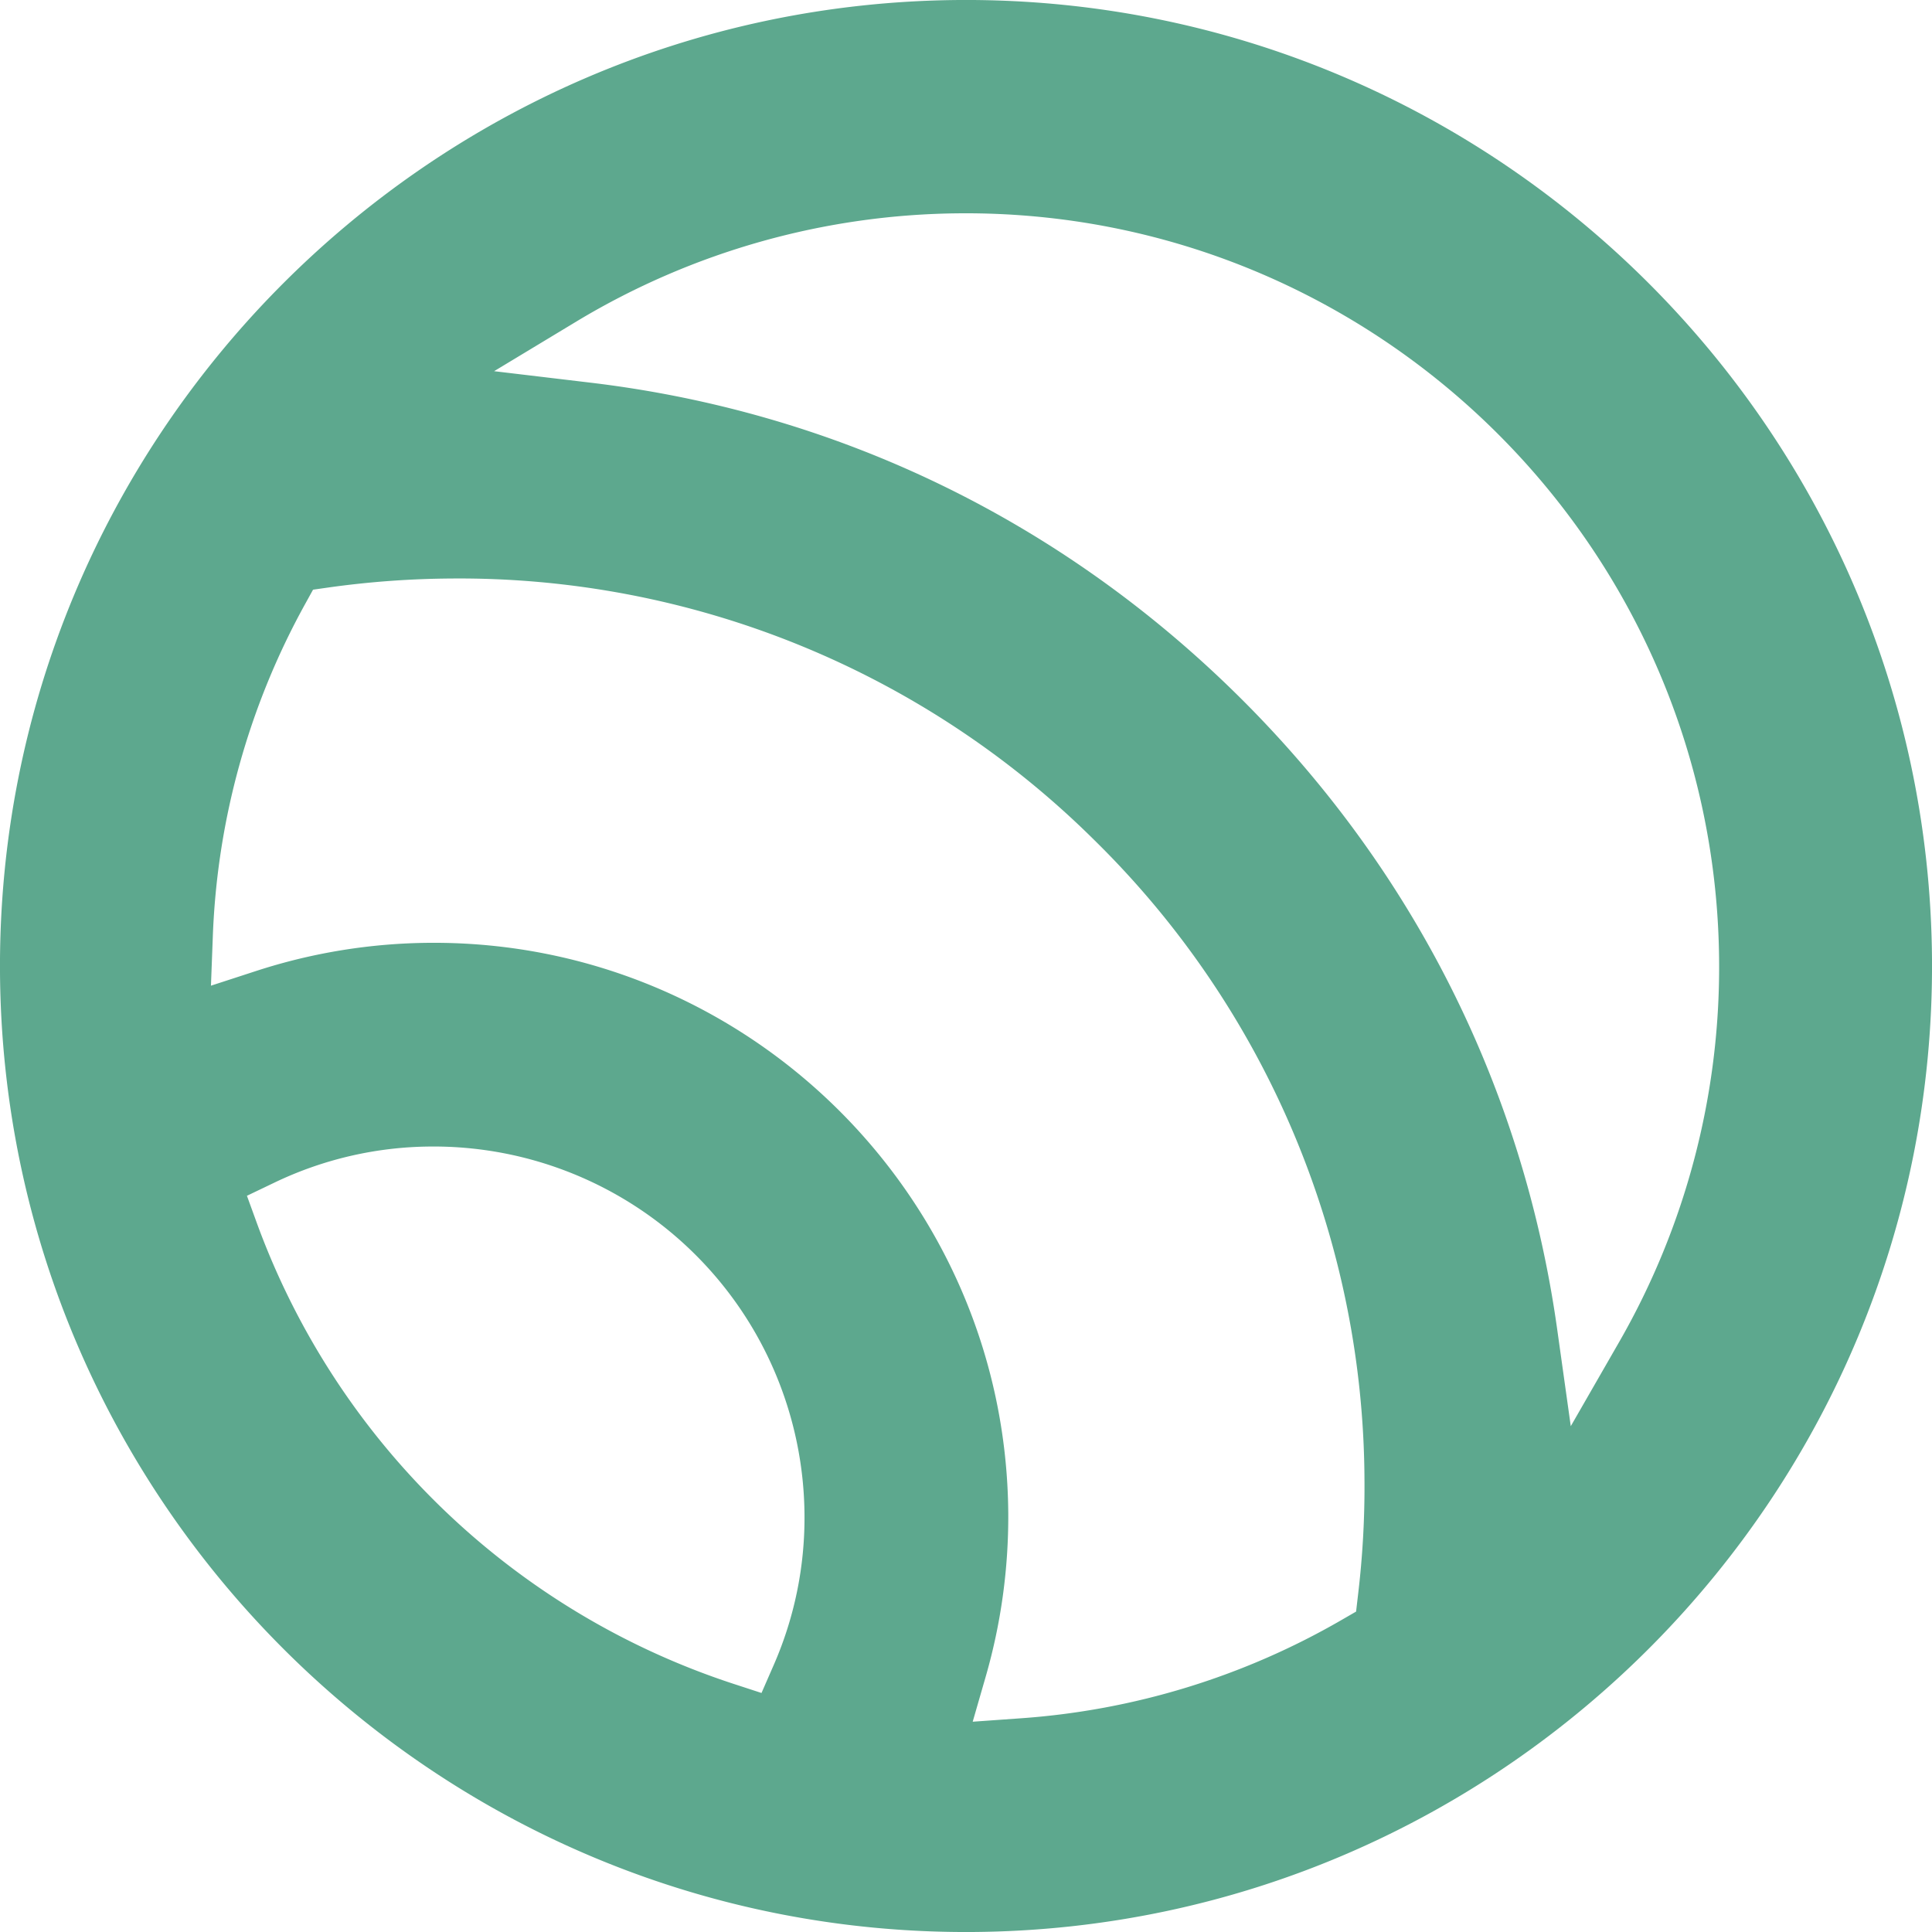 <svg xmlns="http://www.w3.org/2000/svg" width="32" height="32" fill="none"><path fill="#5DA88E" d="M32 15.897C31.942 7.075 24.719-.056 15.897 0 7.075.058-.056 7.282 0 16.103.058 24.925 7.282 32.056 16.104 32c8.822-.058 15.953-7.282 15.896-16.103ZM12.813 27.583l-.2.458-.475-.155a12.564 12.564 0 0 1-7.877-7.61l-.171-.47.451-.216a6.068 6.068 0 0 1 2.606-.6 6.144 6.144 0 0 1 6.178 6.1 6.079 6.079 0 0 1-.512 2.493Zm9.68-1.164-.032.274-.239.138a12.33 12.33 0 0 1-5.324 1.63l-.787.056.219-.759c.25-.872.375-1.777.37-2.69-.035-5.245-4.33-9.486-9.576-9.452a9.493 9.493 0 0 0-2.88.466l-.75.244.03-.79a12.326 12.326 0 0 1 1.528-5.528l.133-.241.274-.039a15.298 15.298 0 0 1 2.01-.146 14.936 14.936 0 0 1 10.659 4.335A14.933 14.933 0 0 1 22.6 24.519c.005.633-.032 1.272-.107 1.9Zm3.524-2.797-.223-1.59c-.56-4.014-2.391-7.65-5.295-10.517-2.94-2.902-6.647-4.692-10.72-5.177l-1.595-.19 1.375-.83a12.481 12.481 0 0 1 6.355-1.785c6.882-.044 12.516 5.518 12.56 12.4a12.465 12.465 0 0 1-1.657 6.297l-.8 1.392Z"/></svg>